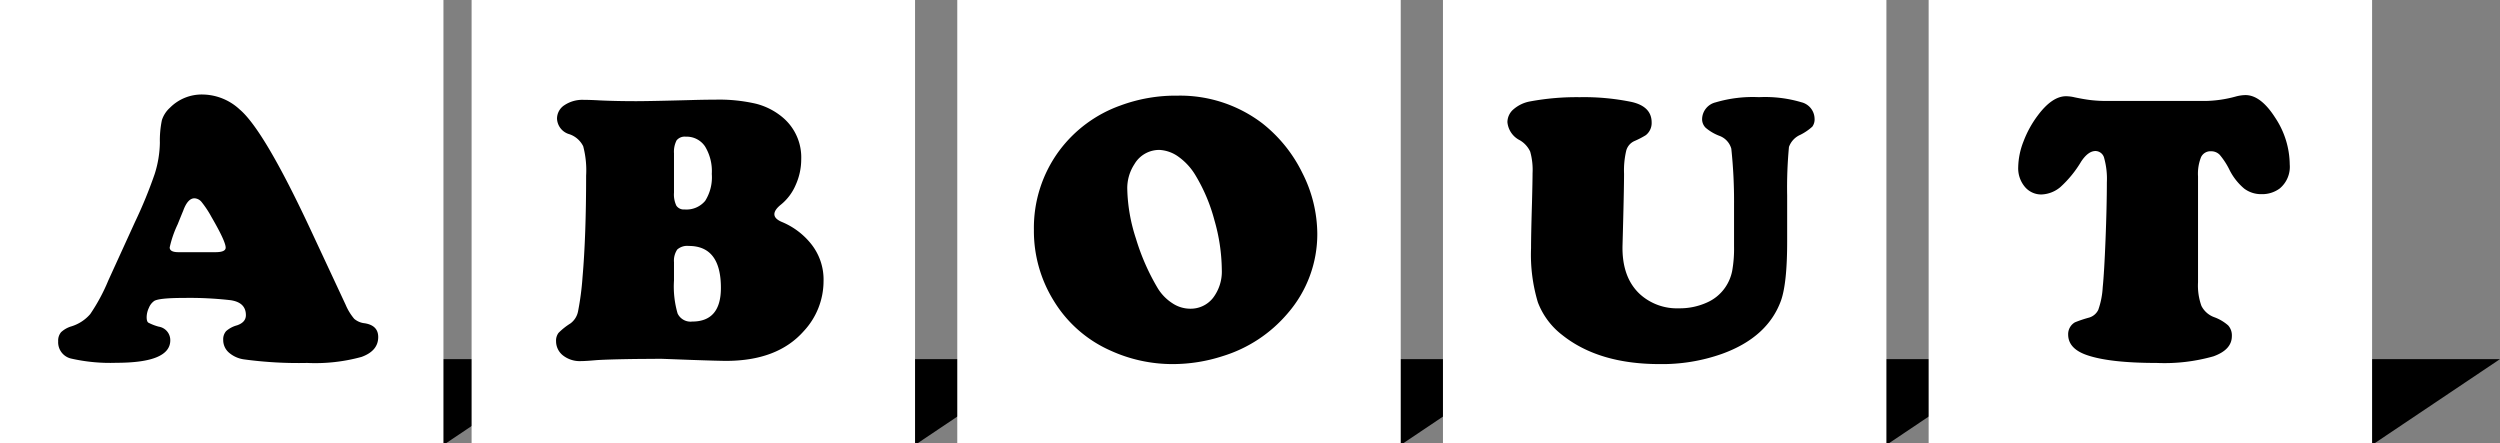 <svg xmlns="http://www.w3.org/2000/svg" width="355.172" height="63" viewBox="0 0 355.172 63">
  <rect x="0" y="0" width="355.172" height="63" fill="#808080" stroke="none"/>
  <g id="グループ_135" data-name="グループ 135" transform="translate(-632 -1179)">
    <path id="パス_476" data-name="パス 476" d="M906,1318.49h63.315l17.857-11.981H923.341Z" transform="translate(0 -76.49)"/>
    <path id="パス_477" data-name="パス 477" d="M906,1318.49h63.315l17.857-11.981H923.341Z" transform="translate(-69 -76.49)"/>
    <path id="パス_478" data-name="パス 478" d="M906,1318.49h63.315l17.857-11.981H923.341Z" transform="translate(-138 -76.49)"/>
    <path id="パス_479" data-name="パス 479" d="M906,1318.49h63.315l17.857-11.981H923.341Z" transform="translate(-207 -76.49)"/>
    <path id="パス_480" data-name="パス 480" d="M906,1318.49h63.315l17.857-11.981H923.341Z" transform="translate(-274 -76.49)"/>
    <rect id="長方形_144" data-name="長方形 144" width="63" height="63" transform="translate(906 1179)" fill="#fff"/>
    <path id="パス_10088" data-name="パス 10088" d="M-6.727-36.658H7.426a17.374,17.374,0,0,0,4.163-.618,5.61,5.61,0,0,1,1.423-.215q2.175,0,4.23,3.223A12.189,12.189,0,0,1,19.3-27.634a4,4,0,0,1-1.423,3.411,4.174,4.174,0,0,1-2.578.806,3.979,3.979,0,0,1-2.471-.792,8.375,8.375,0,0,1-2.068-2.618A10.348,10.348,0,0,0,9.359-29a1.683,1.683,0,0,0-1.235-.51,1.48,1.48,0,0,0-1.423.833,6.374,6.374,0,0,0-.43,2.739V-10.9a8.559,8.559,0,0,0,.483,3.357A3.288,3.288,0,0,0,8.58-5.935a6.2,6.2,0,0,1,1.974,1.168,2.112,2.112,0,0,1,.524,1.517q0,1.934-2.618,2.874A25.491,25.491,0,0,1,.416.564q-6.66,0-9.883-1.1-2.712-.913-2.712-2.954a1.936,1.936,0,0,1,.967-1.719,17.643,17.643,0,0,1,1.907-.645A2.1,2.1,0,0,0-7.9-6.982a11.465,11.465,0,0,0,.631-3.2q.215-2.095.4-6.781t.188-8.124a11.015,11.015,0,0,0-.376-3.437,1.3,1.3,0,0,0-1.235-1.021q-1.047,0-2.041,1.5a15.758,15.758,0,0,1-2.954,3.625,4.412,4.412,0,0,1-2.659,1.047,3.02,3.02,0,0,1-2.39-1.088,4.1,4.1,0,0,1-.94-2.78,10.5,10.5,0,0,1,.752-3.666A14.921,14.921,0,0,1-16.5-34.59q2.041-2.739,4.028-2.739a5.574,5.574,0,0,1,1.235.161q1.45.3,2.377.4A18.748,18.748,0,0,0-6.727-36.658Z" transform="translate(938 1230)"/>
    <rect id="長方形_140" data-name="長方形 140" width="63" height="63" transform="translate(632 1179)" fill="#fff"/>
    <rect id="長方形_141" data-name="長方形 141" width="63" height="63" transform="translate(699 1179)" fill="#fff"/>
    <rect id="長方形_142" data-name="長方形 142" width="63" height="63" transform="translate(768 1179)" fill="#fff"/>
    <rect id="長方形_143" data-name="長方形 143" width="63" height="63" transform="translate(837 1179)" fill="#fff"/>
    <path id="パス_10084" data-name="パス 10084" d="M13.038-18.557,18.114-7.681a7.69,7.69,0,0,0,1.208,1.974,2.693,2.693,0,0,0,1.477.631q1.934.3,1.934,1.96,0,1.96-2.363,2.82a24.8,24.8,0,0,1-7.734.859,57.4,57.4,0,0,1-9-.51A4.121,4.121,0,0,1,1.5-.927,2.353,2.353,0,0,1,.712-2.712a1.754,1.754,0,0,1,.416-1.249A3.828,3.828,0,0,1,2.672-4.78q1.262-.43,1.262-1.45,0-1.8-2.175-2.122a51.243,51.243,0,0,0-6.58-.322q-3.572,0-4.27.43a2.17,2.17,0,0,0-.752.967,3.2,3.2,0,0,0-.322,1.343q0,.591.228.765a7.125,7.125,0,0,0,1.49.577A1.942,1.942,0,0,1-6.808-2.659q0,3.2-7.654,3.2a25.042,25.042,0,0,1-6.392-.591,2.375,2.375,0,0,1-1.88-2.471,1.845,1.845,0,0,1,.416-1.289,3.685,3.685,0,0,1,1.49-.833,5.771,5.771,0,0,0,2.645-1.732,26.2,26.2,0,0,0,2.565-4.767l3.787-8.3a64.922,64.922,0,0,0,2.806-6.835,15.45,15.45,0,0,0,.739-4.445A14.158,14.158,0,0,1-8-33.932a4.035,4.035,0,0,1,1.141-1.759,6.353,6.353,0,0,1,4.727-1.88,7.869,7.869,0,0,1,5.183,2.122Q6.486-32.549,13.038-18.557ZM-5.653-15.173H-.389q1.45,0,1.45-.645,0-.886-2.014-4.351a14.188,14.188,0,0,0-1.4-2.122,1.382,1.382,0,0,0-1.021-.537q-.967,0-1.611,1.8-.107.242-.779,1.907a15.08,15.08,0,0,0-1.128,3.276Q-6.888-15.173-5.653-15.173Z" transform="translate(663 1230)"/>
    <path id="パス_10085" data-name="パス 10085" d="M-4.1-.027-7.694,0q-3.787.054-5.532.161Q-14.784.3-15.455.3a3.856,3.856,0,0,1-2.6-.833A2.569,2.569,0,0,1-19-2.524a1.822,1.822,0,0,1,.349-1.182,9.183,9.183,0,0,1,1.692-1.343,2.791,2.791,0,0,0,1.074-1.678,39.5,39.5,0,0,0,.645-4.9q.51-5.854.51-14.421a13.368,13.368,0,0,0-.416-4.176,3.411,3.411,0,0,0-1.947-1.705,2.406,2.406,0,0,1-1.772-2.2,2.28,2.28,0,0,1,1.061-1.934,4.605,4.605,0,0,1,2.726-.752q.913,0,2.336.081,2.363.107,5.1.107,2.014,0,7.922-.161,1.853-.054,3.357-.054a23.308,23.308,0,0,1,5.76.577,9.532,9.532,0,0,1,3.8,1.947,7.416,7.416,0,0,1,2.632,5.962,8.836,8.836,0,0,1-.779,3.612,7.261,7.261,0,0,1-2.095,2.806q-.94.752-.94,1.37,0,.671,1.128,1.128a10.425,10.425,0,0,1,4,2.981A8.114,8.114,0,0,1,19-11.011a10.435,10.435,0,0,1-2.82,7.063Q12.448.269,5.143.269,4.149.269.255.134-3.29,0-4.1-.027Zm1.853-29.138v5.532a3.709,3.709,0,0,0,.336,1.853,1.267,1.267,0,0,0,1.168.537,3.459,3.459,0,0,0,2.927-1.222,6.284,6.284,0,0,0,.94-3.827A6.757,6.757,0,0,0,2.162-30.2,3.146,3.146,0,0,0-.577-31.582a1.475,1.475,0,0,0-1.3.524A3.535,3.535,0,0,0-2.242-29.165Zm0,15.469v2.551a13.711,13.711,0,0,0,.51,4.673A2.028,2.028,0,0,0,.336-5.317q4.082,0,4.082-4.78,0-5.962-4.565-5.962a2.135,2.135,0,0,0-1.638.51A2.825,2.825,0,0,0-2.242-13.7Z" transform="translate(730 1230)"/>
    <path id="パス_10086" data-name="パス 10086" d="M.3-37.41a19.273,19.273,0,0,1,12.058,3.948,20.291,20.291,0,0,1,5.667,7.036,19.262,19.262,0,0,1,2.122,8.594A17.156,17.156,0,0,1,15.952-6.5,19.655,19.655,0,0,1,6.687-.4,23.015,23.015,0,0,1-.376.725,21.2,21.2,0,0,1-9.265-1.208a17.912,17.912,0,0,1-8.03-7.063,18.79,18.79,0,0,1-2.82-10.071,18.427,18.427,0,0,1,3.625-11.279,18.636,18.636,0,0,1,8.674-6.392A22.547,22.547,0,0,1,.3-37.41ZM-2.256-29.7a4.069,4.069,0,0,0-3.572,2.014,6.207,6.207,0,0,0-1.021,3.572,24.152,24.152,0,0,0,1.235,7.023A31.462,31.462,0,0,0-2.5-10.017,6.66,6.66,0,0,0-.443-7.922a4.576,4.576,0,0,0,2.484.779,4.038,4.038,0,0,0,3.29-1.531A6.173,6.173,0,0,0,6.58-12.7a26.211,26.211,0,0,0-1.047-7.009A24.387,24.387,0,0,0,2.82-26.13,8.7,8.7,0,0,0,.457-28.708,5.053,5.053,0,0,0-2.256-29.7Z" transform="translate(799 1230)"/>
    <path id="パス_10087" data-name="パス 10087" d="M17.9-23.23v6.553q0,5.935-.886,8.406Q15.106-3.062,8.634-.725A25.418,25.418,0,0,1-.228.725q-8.621,0-13.8-4.109a10.605,10.605,0,0,1-3.491-4.673,23.558,23.558,0,0,1-.967-7.681q0-1.96.134-6.445.081-3.169.081-4.189a9.627,9.627,0,0,0-.336-3.088,3.642,3.642,0,0,0-1.464-1.611,3.2,3.2,0,0,1-1.772-2.578,2.429,2.429,0,0,1,.9-1.853,4.933,4.933,0,0,1,2.377-1.1,36.037,36.037,0,0,1,6.982-.591,33.682,33.682,0,0,1,7.358.671q2.874.645,2.874,2.927a2.193,2.193,0,0,1-.833,1.8,12.531,12.531,0,0,1-1.611.833,2.077,2.077,0,0,0-1.168,1.37,12.237,12.237,0,0,0-.309,3.276q0,2.336-.215,10.1-.134,4.619,2.5,7.036A7.825,7.825,0,0,0,2.538-7.2,9.316,9.316,0,0,0,6.432-7.99a6.145,6.145,0,0,0,2.659-2.162,6.326,6.326,0,0,0,.994-2.336,18.078,18.078,0,0,0,.269-3.518v-5.908a70.448,70.448,0,0,0-.389-7.963,2.728,2.728,0,0,0-1.732-1.84,6.655,6.655,0,0,1-1.907-1.128,1.714,1.714,0,0,1-.51-1.262,2.5,2.5,0,0,1,1.92-2.35,18.607,18.607,0,0,1,6.163-.739,18.075,18.075,0,0,1,6.029.725,2.45,2.45,0,0,1,1.866,2.31,1.743,1.743,0,0,1-.322,1.155,7.6,7.6,0,0,1-1.692,1.155,2.952,2.952,0,0,0-1.625,1.732A61.735,61.735,0,0,0,17.9-23.23Z" transform="translate(868 1230)"/>
  </g>
</svg>
